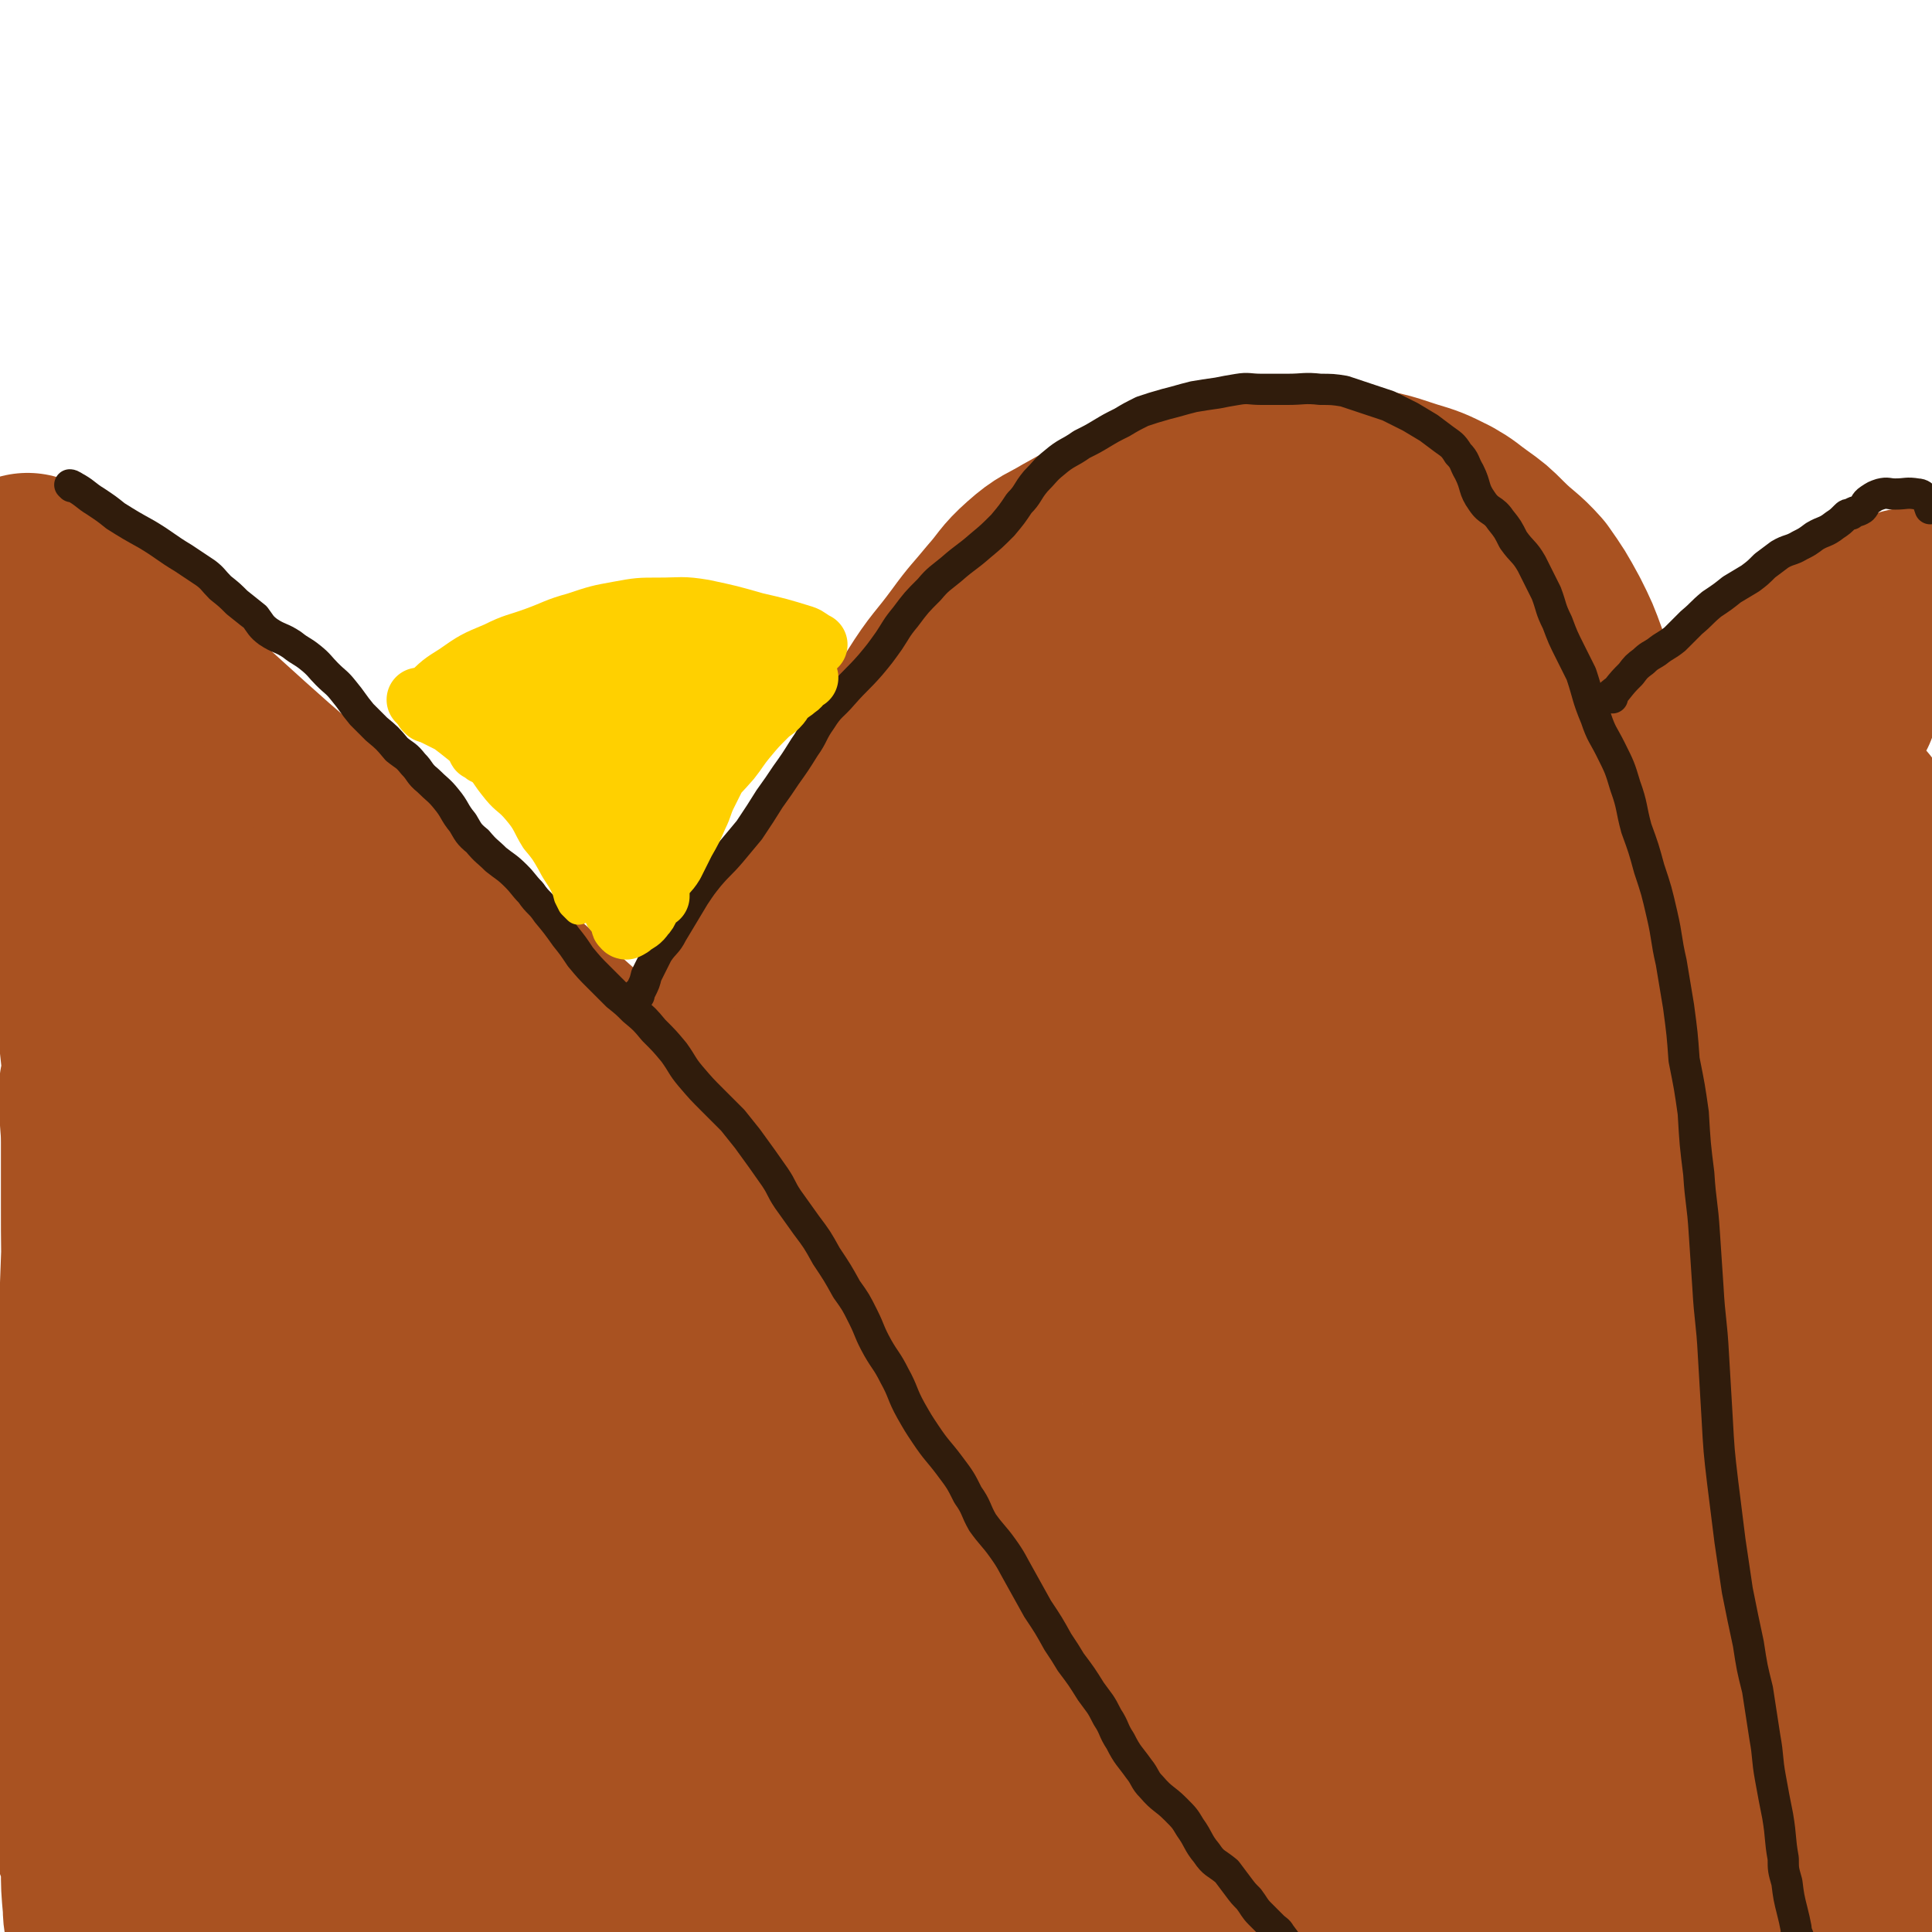 <svg viewBox='0 0 1052 1052' version='1.1' xmlns='http://www.w3.org/2000/svg' xmlns:xlink='http://www.w3.org/1999/xlink'><g fill='none' stroke='#A95221' stroke-width='115' stroke-linecap='round' stroke-linejoin='round'><path d='M16,316c0,0 -1,-1 -1,-1 9,7 10,8 19,16 16,14 16,14 31,27 22,19 21,20 44,39 32,29 32,29 65,57 32,28 32,28 64,55 21,19 21,19 43,38 21,19 22,19 43,39 21,21 21,21 42,42 19,20 18,21 37,41 18,20 18,21 37,40 19,21 20,20 40,40 16,16 15,17 31,34 16,17 17,17 34,34 14,14 14,14 29,29 16,15 16,14 32,29 12,12 11,13 23,24 12,10 12,9 23,19 9,8 9,8 17,15 7,7 8,6 14,13 7,7 6,8 11,16 5,8 5,8 10,15 4,6 4,7 9,13 3,3 3,3 6,6 '/><path d='M403,580c0,0 -1,0 -1,-1 0,0 1,0 1,0 0,-7 -2,-7 0,-13 2,-10 4,-9 9,-18 4,-9 5,-9 10,-18 5,-8 4,-9 9,-17 6,-10 6,-10 12,-19 7,-12 7,-12 14,-23 8,-12 10,-11 18,-23 8,-13 7,-14 15,-28 10,-18 9,-18 20,-35 10,-16 11,-15 22,-30 8,-11 8,-10 17,-21 8,-9 7,-10 16,-18 9,-8 10,-7 20,-13 9,-5 9,-5 18,-10 10,-5 10,-6 20,-11 10,-5 10,-5 19,-8 13,-4 13,-3 26,-5 8,-1 8,-1 16,-2 5,0 5,1 9,1 13,0 13,0 26,0 8,0 8,-1 15,0 16,2 16,2 31,7 10,3 10,3 20,8 7,4 6,4 13,9 7,5 7,5 13,11 9,9 10,8 18,17 7,10 7,10 13,21 5,10 5,10 9,21 4,12 4,12 7,25 4,13 4,13 7,26 4,14 4,14 8,28 4,13 3,13 7,26 6,15 8,14 13,29 6,16 6,16 10,32 4,19 4,19 7,37 4,17 4,17 7,34 3,16 2,16 5,33 2,15 2,15 4,30 2,16 2,16 4,32 2,14 2,14 4,29 1,13 1,13 3,27 2,14 1,14 4,27 2,11 2,11 5,22 2,10 2,10 4,21 1,9 1,9 3,18 1,7 2,7 4,14 2,5 2,5 4,10 2,6 2,6 4,12 2,4 2,4 3,8 1,4 0,4 2,7 0,2 1,2 2,4 0,1 0,1 0,2 0,1 0,1 0,2 0,0 1,0 2,0 1,-1 1,-1 3,-2 '/><path d='M878,444c0,0 -1,-1 -1,-1 0,0 0,1 0,1 2,-2 2,-3 4,-5 2,-3 2,-3 4,-5 10,-9 10,-8 20,-16 9,-8 9,-8 19,-15 9,-6 9,-6 18,-12 9,-6 9,-5 18,-11 9,-7 9,-7 18,-13 8,-5 8,-5 17,-10 8,-4 8,-4 16,-8 7,-4 7,-4 14,-7 8,-4 7,-4 15,-8 0,0 1,0 1,0 '/><path d='M754,374c0,0 -1,-1 -1,-1 0,0 1,1 0,1 -1,-1 -1,-2 -4,-2 -10,-2 -10,-3 -20,-3 -14,0 -15,0 -28,4 -15,5 -15,6 -29,14 -20,10 -20,10 -38,23 -21,15 -20,16 -40,33 -22,19 -21,19 -43,38 -20,18 -20,18 -40,37 -18,17 -19,16 -36,34 -14,14 -14,15 -28,30 -10,12 -10,12 -19,24 -7,8 -7,8 -13,17 -1,2 -3,3 -2,5 0,2 1,3 3,3 5,-2 6,-3 12,-7 11,-9 10,-10 21,-21 13,-14 14,-14 26,-29 14,-17 13,-18 26,-36 14,-18 14,-17 28,-35 11,-15 11,-15 23,-30 13,-15 12,-16 26,-30 11,-13 12,-12 24,-24 10,-10 9,-10 19,-20 8,-7 8,-7 17,-13 5,-4 6,-4 12,-7 3,-1 3,-1 6,0 1,0 2,1 2,2 0,5 -1,6 -3,11 -4,8 -5,7 -10,15 -15,21 -14,21 -29,42 -10,13 -10,13 -20,26 -20,26 -21,25 -40,51 -12,15 -11,15 -22,31 -13,19 -13,19 -25,39 -7,11 -6,11 -12,22 -7,12 -7,12 -14,24 -3,4 -3,4 -5,9 -1,3 -1,4 -1,5 0,1 1,0 1,-1 4,-4 3,-5 7,-9 8,-13 7,-13 16,-25 13,-18 14,-18 27,-35 12,-16 13,-15 25,-31 13,-17 12,-18 25,-35 14,-19 15,-18 29,-36 13,-16 11,-17 24,-31 12,-13 13,-13 26,-24 11,-10 11,-10 22,-19 7,-5 8,-4 15,-8 5,-2 5,-4 10,-5 4,0 5,0 8,3 2,2 4,3 3,6 -3,13 -5,13 -10,27 -7,17 -5,18 -13,35 -13,25 -13,25 -29,50 -17,27 -19,25 -35,53 -14,21 -12,22 -25,43 -11,20 -12,20 -24,39 -11,19 -11,19 -21,37 -6,11 -6,11 -11,23 -2,5 -2,5 -4,10 0,2 0,3 0,4 1,1 2,1 2,1 5,-6 4,-7 8,-14 12,-18 11,-18 23,-36 14,-22 14,-21 28,-43 14,-22 14,-22 28,-43 13,-22 14,-21 28,-43 11,-18 11,-18 22,-36 10,-15 10,-15 21,-29 10,-14 11,-13 21,-27 7,-8 6,-9 12,-18 4,-5 4,-5 8,-9 3,-2 3,-3 6,-4 1,-1 2,0 3,0 1,1 2,2 2,4 0,6 0,6 -1,12 -3,16 -3,16 -7,32 -6,21 -6,20 -12,41 -5,19 -4,20 -11,39 -9,26 -11,26 -21,52 -8,20 -9,20 -16,41 -7,21 -6,21 -12,42 -7,25 -6,25 -14,50 -5,17 -5,17 -11,34 -4,14 -5,14 -8,29 -1,9 0,9 0,18 0,5 0,6 2,10 1,2 1,2 3,3 1,0 2,0 3,-2 5,-7 5,-7 9,-15 6,-12 5,-12 10,-25 6,-18 6,-19 12,-37 7,-22 6,-22 14,-43 9,-24 10,-24 20,-47 8,-22 9,-21 17,-43 9,-24 6,-24 15,-47 9,-22 10,-22 20,-43 7,-16 6,-16 13,-32 5,-10 5,-10 9,-19 2,-5 1,-6 3,-11 1,-2 2,-1 3,-3 0,0 1,-1 1,-1 0,2 0,3 -1,5 -2,8 -2,8 -6,15 -5,15 -5,15 -11,29 -8,17 -9,17 -17,34 -9,18 -10,18 -18,36 -9,21 -8,22 -16,43 -8,19 -8,19 -16,37 -8,19 -8,19 -15,37 -7,17 -6,18 -13,35 -5,14 -4,14 -10,28 -4,8 -4,9 -9,17 -2,5 -3,5 -7,9 -2,2 -2,2 -5,3 -2,1 -3,1 -4,0 -3,-2 -3,-2 -5,-5 -3,-3 -3,-3 -6,-7 -4,-5 -4,-5 -7,-11 -4,-6 -3,-6 -7,-12 -3,-5 -3,-6 -8,-10 -3,-4 -3,-3 -7,-6 -2,-2 -2,-2 -5,-3 -4,-3 -5,-2 -9,-5 -1,-1 -2,-1 -2,-2 0,-1 0,-2 0,-3 2,-3 2,-3 3,-5 11,-12 11,-12 22,-24 13,-14 13,-14 26,-28 15,-15 16,-15 31,-30 13,-13 12,-14 26,-27 12,-12 12,-11 26,-22 10,-9 10,-9 21,-16 9,-6 9,-5 19,-9 6,-3 6,-4 12,-5 5,-1 5,0 9,2 4,2 5,2 6,5 2,6 2,7 1,14 -1,13 -1,14 -4,26 -5,21 -5,21 -12,41 -8,22 -11,21 -19,43 -11,27 -11,28 -20,56 -9,27 -7,28 -16,55 -8,23 -11,22 -20,45 -7,19 -7,20 -13,40 -3,11 -2,11 -4,22 -1,6 -2,6 -2,11 0,3 1,4 2,6 1,1 1,2 2,1 8,-3 9,-3 15,-9 9,-9 10,-10 17,-20 11,-19 10,-20 20,-40 12,-23 13,-22 24,-46 11,-23 11,-23 21,-47 12,-29 11,-29 22,-58 11,-29 10,-29 22,-58 9,-21 11,-21 19,-42 6,-19 4,-20 10,-40 3,-12 3,-11 7,-23 3,-9 3,-9 6,-18 2,-6 2,-6 3,-12 1,-3 0,-3 0,-5 0,0 0,-1 0,-1 -2,5 -2,5 -5,11 -4,8 -5,8 -8,17 -7,18 -7,18 -13,36 -7,19 -8,18 -14,37 -8,23 -8,23 -15,47 -6,20 -7,20 -11,41 -5,23 -4,23 -8,46 -3,22 -4,22 -7,45 -3,21 -3,22 -5,44 -2,17 -2,17 -4,35 -2,18 -2,17 -4,35 -1,14 -1,14 -1,27 0,11 0,11 1,22 0,7 -1,7 -1,13 1,3 1,3 2,7 1,2 0,2 2,3 0,1 1,1 2,0 1,-1 1,-1 2,-4 2,-6 2,-6 4,-13 1,-4 1,-4 2,-9 4,-16 5,-15 8,-31 4,-20 3,-20 8,-40 5,-21 6,-21 12,-43 5,-18 5,-18 10,-37 4,-12 5,-11 9,-23 3,-9 2,-9 4,-18 2,-7 2,-7 3,-13 0,-3 0,-3 0,-5 0,-1 0,-2 0,-2 0,1 0,2 0,5 0,11 0,11 -1,22 -1,15 -1,15 -3,30 -1,16 -1,16 -3,32 -2,19 -2,19 -4,39 -2,21 -3,21 -5,43 -1,15 0,15 -1,30 -1,15 -2,15 -2,29 1,11 2,11 3,22 1,10 0,10 1,21 1,5 2,5 4,10 1,2 0,2 2,3 2,2 2,2 5,1 2,0 2,-1 3,-3 3,-4 3,-4 6,-9 4,-10 5,-10 8,-20 4,-12 3,-12 6,-24 3,-10 3,-10 5,-21 4,-16 4,-16 7,-31 4,-18 3,-19 6,-37 1,-12 1,-12 3,-25 1,-10 1,-10 2,-20 0,-9 0,-9 1,-19 0,-5 1,-5 2,-10 0,-3 -1,-4 0,-6 1,-2 2,-1 5,-1 1,-1 1,-1 3,0 2,2 2,2 4,4 3,4 3,5 5,10 3,8 3,8 5,15 2,10 2,10 4,20 2,11 2,11 5,22 3,12 4,12 7,24 3,11 4,11 6,21 3,12 2,12 5,24 4,11 4,10 9,21 3,7 3,7 6,15 3,7 4,7 7,13 3,6 3,6 6,11 2,5 1,6 5,11 1,2 1,1 4,2 1,2 1,2 4,2 1,0 1,1 3,0 1,-1 1,-2 2,-4 1,-2 2,-2 3,-5 1,-2 1,-2 2,-5 0,-3 0,-3 -1,-7 -1,-3 -1,-3 -3,-5 -1,-2 -1,-1 -3,-2 '/><path d='M42,390c0,0 -1,-1 -1,-1 4,11 5,12 10,24 9,19 9,19 18,38 17,30 16,30 34,60 20,34 21,34 43,67 25,38 23,39 51,75 10,12 13,10 25,21 18,18 16,19 34,37 17,17 17,17 35,33 14,14 14,14 29,27 18,16 19,16 37,31 17,14 16,15 33,29 17,13 17,13 35,26 19,15 19,15 38,31 15,11 15,11 30,23 15,11 15,11 30,23 12,9 12,9 24,19 11,9 10,10 21,18 11,8 12,6 24,14 9,5 9,5 17,12 7,5 7,5 14,10 6,5 6,5 13,9 5,3 5,3 11,6 3,2 3,2 7,3 2,1 2,1 4,0 2,0 2,1 3,0 1,-1 0,-2 0,-3 -3,-3 -3,-3 -6,-6 -4,-6 -3,-6 -7,-12 -7,-8 -8,-8 -15,-16 -9,-10 -9,-10 -18,-19 -13,-13 -12,-14 -25,-27 -12,-11 -14,-10 -27,-21 -18,-15 -17,-15 -36,-30 -17,-14 -17,-14 -34,-28 -18,-15 -18,-14 -35,-29 -16,-13 -16,-13 -31,-27 -18,-16 -18,-16 -35,-33 -17,-18 -16,-19 -33,-37 -14,-15 -15,-14 -30,-30 -7,-8 -6,-8 -13,-16 -16,-20 -16,-20 -32,-39 -7,-8 -7,-8 -15,-16 -10,-10 -10,-11 -21,-21 -10,-10 -10,-10 -21,-19 -8,-8 -8,-8 -16,-15 -7,-6 -8,-6 -15,-12 -5,-5 -5,-5 -10,-10 -4,-5 -4,-5 -9,-9 -4,-3 -5,-2 -9,-6 -4,-2 -3,-3 -7,-6 -3,-2 -3,-1 -7,-3 -5,-3 -5,-3 -9,-7 -3,-2 -2,-3 -4,-6 -3,-4 -3,-4 -7,-7 -3,-3 -3,-3 -7,-5 -2,-1 -2,-1 -4,-2 -2,-1 -2,-2 -4,-3 -3,-1 -3,-1 -6,-1 0,0 0,-1 -1,0 -2,0 -2,0 -4,1 -2,3 -2,3 -4,6 -3,5 -3,4 -5,9 -3,6 -3,7 -5,13 -2,7 -2,7 -4,15 -2,11 -2,11 -4,23 -3,13 -3,13 -4,26 -2,19 -2,19 -4,39 -2,18 -2,18 -4,36 -2,24 -2,24 -5,48 -2,21 -1,21 -3,42 -2,18 -3,18 -4,36 -1,19 0,19 -1,37 -1,16 -2,16 -2,31 0,16 1,16 1,32 1,15 0,15 0,30 0,13 0,13 0,26 0,10 1,10 0,20 -1,9 -2,9 -4,18 0,4 -1,4 -2,8 0,2 1,2 1,3 1,1 1,0 1,0 1,-4 1,-4 2,-7 1,-9 2,-9 3,-18 1,-14 2,-14 3,-28 1,-20 0,-20 1,-40 1,-23 1,-23 1,-46 1,-36 1,-36 2,-71 1,-29 0,-29 2,-57 1,-28 2,-28 4,-55 1,-25 1,-25 2,-49 0,-19 0,-19 1,-37 1,-18 1,-18 2,-35 0,-14 0,-14 0,-27 0,-11 0,-11 0,-21 0,-8 0,-8 0,-16 0,-4 0,-4 0,-9 0,-1 0,-1 0,-3 0,-1 0,-1 1,-2 0,0 0,-1 1,0 1,1 1,1 2,3 1,6 0,6 1,12 2,14 3,14 4,28 2,16 1,16 1,32 0,19 0,19 0,38 0,24 1,24 0,47 0,24 -1,24 -2,47 -1,22 -1,22 -2,44 -1,24 0,24 -2,49 -1,22 -2,22 -4,45 -1,16 -2,16 -3,33 -1,16 0,16 0,32 -1,19 -1,19 -2,38 0,8 0,8 0,17 0,11 1,11 1,21 1,5 0,5 1,9 1,6 1,6 3,11 2,4 2,4 4,8 0,2 0,2 1,4 0,1 0,2 2,2 0,1 1,0 2,0 1,-1 1,-1 1,-2 3,-6 3,-6 5,-12 4,-9 5,-9 7,-18 5,-18 5,-19 8,-38 3,-16 3,-16 5,-32 4,-23 5,-22 8,-45 3,-18 2,-18 4,-36 2,-14 1,-14 4,-27 2,-16 3,-16 6,-32 2,-10 1,-10 3,-21 1,-7 1,-6 3,-13 1,-4 1,-4 1,-8 0,-1 0,-1 0,-3 0,-1 0,-1 0,-1 0,0 1,1 1,2 1,5 1,5 1,10 0,8 -1,8 -1,17 0,22 2,22 1,45 0,23 -2,23 -3,47 -1,28 0,28 0,56 0,21 0,21 1,43 1,17 1,17 2,34 1,13 1,13 3,26 4,14 4,13 9,27 2,5 2,6 5,10 2,3 3,3 5,4 2,1 3,0 4,-1 5,-7 6,-7 9,-15 5,-14 4,-14 7,-28 3,-16 3,-17 6,-33 4,-24 4,-24 6,-48 2,-26 1,-26 2,-52 0,-19 1,-19 2,-39 0,-15 0,-15 1,-30 0,-13 -1,-13 0,-27 0,-9 0,-9 1,-17 1,-6 1,-7 2,-12 1,-4 1,-4 2,-7 1,-1 2,-2 3,-1 1,0 2,0 2,2 2,2 2,3 2,6 2,12 1,12 3,24 1,15 2,15 3,29 1,19 -1,19 0,39 1,23 1,23 2,47 2,20 1,20 2,39 2,18 1,18 3,35 1,11 1,11 3,23 2,6 2,6 5,12 2,3 1,4 4,6 1,1 2,0 4,-1 2,0 3,1 4,-1 2,-5 1,-5 2,-11 1,-5 1,-5 2,-11 1,-8 1,-8 3,-16 1,-11 1,-11 2,-21 0,-18 0,-18 1,-36 0,-12 0,-12 1,-23 1,-13 1,-13 2,-25 1,-10 0,-10 1,-20 1,-13 1,-13 3,-26 1,-6 2,-6 4,-11 1,-1 2,-2 3,-2 2,-1 2,1 2,2 2,4 3,4 4,8 4,18 4,18 6,36 3,19 2,19 5,38 3,20 2,20 6,39 4,19 5,18 9,36 4,15 3,15 8,30 5,14 5,14 12,27 5,10 6,10 12,21 5,6 5,6 10,12 5,4 5,5 10,8 5,2 5,1 11,2 5,0 5,0 10,-1 8,0 8,0 16,-1 9,-1 9,-1 18,-3 10,-2 10,-3 20,-5 13,-3 13,-3 26,-5 13,-3 13,-3 26,-4 14,-2 14,-2 27,-2 15,-1 15,-1 30,-1 14,1 14,1 28,2 12,1 12,2 24,3 13,2 13,2 25,3 9,1 9,1 18,2 7,1 7,0 14,1 3,1 3,2 6,2 1,0 1,0 2,-1 0,0 0,0 0,0 -2,0 -2,0 -5,0 -6,-1 -6,0 -12,-1 -10,0 -10,0 -20,-1 -13,0 -13,0 -26,-1 -17,-2 -17,-1 -34,-3 -20,-2 -20,-2 -40,-5 -21,-3 -21,-3 -42,-6 -22,-3 -22,-2 -44,-5 -20,-4 -20,-4 -40,-8 -19,-3 -19,-4 -38,-8 -13,-3 -13,-2 -27,-5 -13,-4 -13,-4 -27,-8 -8,-2 -8,-3 -16,-5 -8,-2 -8,0 -16,-3 -4,-1 -5,-1 -8,-4 -1,-1 -1,-2 -2,-4 0,0 -1,-1 0,-1 3,-3 4,-3 9,-5 10,-5 11,-5 22,-8 11,-4 11,-5 22,-8 15,-3 15,-2 30,-3 18,-3 18,-3 36,-5 14,-2 14,-2 28,-4 12,-1 13,-1 25,-2 11,-1 11,-2 22,-2 7,-1 7,-1 15,-1 5,1 5,1 10,2 3,1 4,0 6,2 2,1 1,2 2,3 1,2 2,3 2,5 -1,4 -1,4 -3,8 -4,4 -4,4 -9,7 -8,5 -8,5 -18,8 -9,4 -9,4 -19,6 -13,3 -13,4 -26,4 -17,1 -17,0 -34,-1 -19,0 -19,0 -38,-2 -14,-2 -14,-1 -27,-5 -15,-4 -16,-3 -29,-10 -18,-9 -18,-10 -34,-23 -18,-15 -18,-15 -33,-33 -13,-16 -12,-16 -22,-34 -13,-22 -12,-23 -23,-45 -10,-20 -12,-19 -20,-39 -10,-23 -9,-23 -17,-47 -7,-20 -8,-20 -13,-40 -7,-28 -5,-28 -12,-56 -5,-23 -6,-23 -13,-46 -5,-18 -4,-19 -10,-37 -3,-10 -3,-10 -7,-21 -5,-14 -4,-14 -10,-29 -3,-9 -3,-9 -7,-18 -3,-6 -3,-6 -5,-12 -3,-5 -3,-5 -6,-10 -1,-3 -1,-3 -4,-6 -1,-1 -1,-1 -3,-2 0,0 -1,0 -1,0 -1,3 0,3 0,6 0,3 1,3 2,7 1,3 2,3 3,7 1,11 0,12 1,23 0,15 0,15 1,31 2,18 2,18 3,37 2,18 2,18 2,36 0,29 0,29 0,57 -1,27 -1,27 -2,54 -1,27 0,27 -2,53 -1,25 -3,25 -4,51 -2,22 -1,22 -1,44 0,19 0,19 1,37 0,17 0,17 1,34 1,16 1,16 3,33 1,14 1,14 2,28 1,12 0,12 1,24 0,10 0,10 1,21 0,7 1,7 2,14 0,4 0,4 0,8 0,1 0,2 1,2 0,0 1,-1 1,-2 1,-5 0,-5 1,-10 1,-11 1,-11 2,-22 1,-13 1,-13 1,-27 1,-25 -1,-25 -1,-51 0,-26 0,-26 0,-52 0,-39 0,-39 0,-79 0,-26 -1,-26 -2,-51 0,-18 -1,-18 -1,-35 -1,-26 1,-26 0,-51 0,-17 -1,-17 -2,-33 -1,-14 -1,-14 -2,-27 0,-8 0,-8 -1,-17 0,-4 -1,-4 -1,-9 0,-1 0,-1 0,-3 0,0 0,-1 0,-1 0,3 0,4 0,7 0,12 1,12 1,23 0,16 0,16 0,32 0,27 0,27 1,54 0,22 -1,22 0,44 1,21 2,21 4,42 2,22 2,22 4,44 2,16 0,16 2,31 3,18 5,18 8,36 4,15 3,15 6,30 3,10 2,10 6,19 4,13 5,12 11,24 3,5 3,5 6,10 4,7 4,8 10,13 6,6 7,6 15,8 12,4 12,3 25,4 11,1 11,0 23,0 19,1 19,0 37,1 17,1 17,1 34,2 17,1 17,1 33,3 19,3 19,3 38,7 14,2 14,3 29,5 15,2 15,2 29,3 15,2 15,3 30,3 14,0 14,0 28,-2 10,-1 10,-2 21,-5 7,-2 6,-2 13,-5 5,-2 5,-1 9,-4 2,-1 3,-1 4,-4 0,-2 0,-3 -1,-6 -2,-4 -2,-4 -5,-7 -5,-6 -5,-6 -12,-11 -9,-6 -9,-6 -18,-12 -10,-6 -10,-6 -20,-10 -13,-6 -13,-6 -27,-11 -11,-5 -11,-5 -22,-11 -12,-6 -12,-6 -24,-13 -11,-6 -12,-5 -21,-13 -8,-6 -8,-7 -14,-15 -5,-6 -5,-6 -7,-14 -3,-9 -3,-9 -4,-18 -1,-8 -2,-9 0,-15 2,-8 3,-8 8,-14 3,-5 3,-6 8,-8 6,-3 7,-3 14,-2 12,0 13,0 23,4 19,6 19,7 36,17 22,13 21,15 41,30 17,12 17,12 35,24 '/><path d='M998,382c-1,0 -1,-1 -1,-1 -1,0 0,0 0,1 0,0 0,0 0,0 0,0 0,-1 0,-1 -1,1 -1,2 -1,4 -5,17 -7,17 -9,34 -3,16 -1,17 -2,33 -1,16 -1,16 -2,32 0,17 0,17 0,34 0,19 0,19 0,38 0,20 1,19 1,39 0,17 0,17 0,35 1,22 2,22 2,45 0,21 -1,21 -2,43 0,18 0,18 0,37 -1,24 -1,24 -2,47 -1,18 -1,18 -2,37 -2,15 -2,15 -3,31 0,14 0,14 -1,28 0,12 0,12 0,24 0,9 0,9 0,17 0,7 0,7 1,14 0,3 0,3 0,7 0,2 1,2 1,3 0,1 0,2 0,2 0,0 1,0 1,-1 1,0 1,-1 1,-2 0,-3 1,-3 1,-6 1,-4 1,-4 2,-8 0,-10 -1,-10 0,-19 1,-13 2,-13 3,-26 1,-18 1,-18 2,-37 1,-17 1,-17 2,-34 1,-27 0,-27 2,-53 1,-30 3,-30 5,-59 1,-28 0,-28 2,-55 1,-27 1,-27 3,-53 1,-19 2,-19 3,-37 1,-18 1,-18 2,-36 0,-15 0,-15 0,-30 0,-11 -1,-11 -1,-23 0,-8 0,-8 0,-16 0,-7 0,-7 0,-13 0,-3 0,-3 0,-7 0,-1 0,-1 0,-2 0,0 0,-1 0,-1 1,4 2,5 3,9 2,8 2,8 3,16 2,14 1,14 2,28 2,20 2,20 4,40 1,19 1,19 2,37 1,23 1,23 2,46 0,18 1,18 1,36 1,30 1,30 2,60 0,15 0,15 0,31 0,18 0,18 0,36 0,20 0,20 -1,40 0,18 0,18 -1,36 0,16 0,16 0,32 0,12 0,12 0,24 0,10 0,10 0,19 0,8 0,8 0,16 0,6 0,6 0,12 0,5 0,5 0,9 0,5 0,5 0,10 0,4 0,4 0,8 0,4 0,4 0,7 0,4 -1,3 -2,7 -1,3 -1,3 -2,7 0,2 0,2 -1,5 0,2 -1,2 -2,4 -1,2 0,2 -2,4 -1,2 -1,2 -3,3 -2,2 -2,2 -4,3 -3,1 -3,2 -7,3 -4,1 -4,1 -8,2 -5,1 -5,2 -10,2 -8,1 -8,0 -15,0 -8,1 -8,0 -15,0 -12,1 -11,2 -23,3 -12,1 -12,1 -24,1 -13,0 -13,1 -26,0 -14,0 -14,-1 -27,-1 -15,-1 -15,-1 -30,-2 -14,0 -14,-1 -29,-1 -14,-1 -14,-1 -27,-1 -13,-1 -13,0 -26,0 -11,0 -11,0 -23,-1 -8,0 -8,0 -17,0 -7,0 -7,0 -14,0 -4,0 -4,0 -7,0 -3,1 -3,1 -5,1 -1,1 -1,1 -2,1 0,0 0,1 0,1 2,1 3,1 5,1 5,1 5,1 10,1 9,1 9,1 17,2 12,1 12,1 24,2 14,1 14,1 27,2 16,1 16,2 32,2 18,1 18,1 36,0 20,-1 20,-2 41,-4 21,-2 21,-1 42,-5 25,-5 25,-6 50,-13 19,-5 19,-7 37,-13 21,-6 21,-6 41,-12 3,-1 3,-1 6,-2 '/></g>
<g fill='none' stroke='#301C0C' stroke-width='17' stroke-linecap='round' stroke-linejoin='round'><path d='M39,265c0,0 -1,-1 -1,-1 1,0 2,1 4,2 5,3 5,4 10,7 6,4 6,4 11,8 8,5 8,5 17,10 10,6 10,7 20,13 6,4 6,4 12,8 4,3 4,4 8,8 5,4 5,4 9,8 5,4 5,4 10,8 3,4 3,5 7,8 6,4 7,3 13,7 5,4 5,3 10,7 5,4 5,5 9,9 5,5 5,4 9,9 5,6 5,7 10,13 4,4 4,4 8,8 6,5 6,5 11,11 5,4 5,3 9,8 4,4 3,5 8,9 5,5 6,5 10,10 5,6 4,7 9,13 3,5 3,6 8,10 5,6 5,5 10,10 5,4 6,4 11,9 4,4 4,5 8,9 4,6 5,5 9,11 5,6 5,6 10,13 4,5 4,5 8,11 5,6 5,6 10,11 5,5 5,5 10,10 5,4 5,4 9,8 6,5 6,5 11,11 6,6 6,6 11,12 5,7 4,7 9,13 6,7 6,7 12,13 5,5 5,5 11,11 4,5 4,5 8,10 8,11 8,11 15,21 4,6 3,6 7,12 5,7 5,7 10,14 6,8 6,8 11,17 6,9 6,9 11,18 5,7 5,7 9,15 4,8 3,8 8,17 4,7 5,7 9,15 5,9 4,10 9,19 4,7 4,7 8,13 6,9 7,9 13,17 6,8 6,8 10,16 5,7 4,8 8,15 5,7 6,7 11,14 5,7 5,8 9,15 5,9 5,9 10,18 6,9 6,9 11,18 4,6 4,6 7,11 6,8 6,8 11,16 5,7 5,6 9,14 4,6 3,7 7,13 4,8 5,8 10,15 4,5 3,6 7,10 6,7 7,6 13,12 5,5 5,5 8,10 5,7 4,8 9,14 4,6 5,5 11,10 3,4 3,4 6,8 3,4 3,4 6,7 3,4 3,5 6,8 4,4 4,4 7,7 2,2 3,2 4,4 3,4 3,4 5,7 2,3 1,3 3,7 1,2 1,2 2,4 1,1 1,1 2,2 0,1 1,1 1,1 0,0 0,-1 -1,-1 0,-2 0,-2 -1,-3 0,-1 0,-1 -1,-2 '/><path d='M348,542c0,0 -1,-1 -1,-1 0,0 0,0 1,1 0,0 0,0 0,0 0,-2 0,-2 1,-3 2,-4 2,-4 3,-8 3,-6 3,-6 6,-12 4,-6 5,-5 8,-11 3,-5 3,-5 6,-10 3,-5 3,-5 6,-10 4,-6 4,-6 8,-11 6,-7 6,-6 12,-13 5,-6 5,-6 10,-12 6,-9 6,-9 11,-17 5,-7 5,-7 9,-13 5,-7 5,-7 10,-15 5,-7 4,-8 9,-15 5,-8 6,-7 12,-14 7,-8 8,-8 15,-16 5,-6 5,-6 10,-13 4,-6 4,-7 9,-13 6,-8 6,-8 13,-15 5,-6 6,-6 12,-11 8,-7 8,-6 16,-13 6,-5 6,-5 12,-11 5,-6 5,-6 9,-12 5,-5 4,-6 9,-12 5,-5 5,-6 10,-10 7,-6 8,-5 15,-10 6,-3 6,-3 11,-6 5,-3 5,-3 11,-6 5,-3 5,-3 11,-6 6,-2 6,-2 13,-4 8,-2 7,-2 15,-4 6,-1 6,-1 13,-2 5,-1 5,-1 11,-2 6,-1 6,0 13,0 7,0 7,0 14,0 9,0 9,-1 18,0 6,0 7,0 13,1 6,2 6,2 12,4 6,2 6,2 12,4 6,3 6,3 12,6 5,3 5,3 10,6 4,3 4,3 8,6 4,3 5,3 8,8 4,4 3,5 6,10 4,8 2,9 7,16 4,6 6,4 10,10 4,5 4,5 7,11 5,7 6,6 10,13 4,8 4,8 8,16 3,8 2,8 6,16 3,8 3,8 7,16 3,6 3,6 6,12 4,12 3,12 8,24 3,9 4,9 8,17 5,10 5,10 8,20 4,11 3,12 6,23 4,11 4,11 7,22 4,12 4,12 7,25 3,13 2,13 5,26 2,12 2,12 4,24 2,15 2,15 3,29 3,15 3,15 5,29 1,17 1,17 3,33 1,16 2,16 3,32 1,15 1,15 2,30 1,18 2,18 3,37 1,17 1,17 2,34 1,18 1,18 3,35 2,16 2,16 4,32 2,13 2,14 4,27 3,15 3,15 6,29 2,13 2,13 5,25 2,13 2,13 4,26 2,11 1,11 3,22 2,11 2,11 4,21 2,12 1,12 3,23 0,6 0,6 2,13 1,8 1,8 3,16 1,4 1,4 2,9 0,3 1,3 2,7 1,4 1,4 2,8 0,2 0,3 0,5 0,1 0,1 0,3 0,1 0,2 0,2 0,0 0,-1 0,-2 0,0 0,0 0,-1 0,-1 0,-1 0,-2 0,-1 0,-1 0,-2 0,-1 0,-1 0,-1 0,-1 0,-2 1,-2 1,-2 2,-1 4,-2 0,0 0,0 0,-1 '/><path d='M878,380c0,0 -1,-1 -1,-1 0,0 0,0 0,1 0,0 0,0 0,0 1,0 -1,0 0,-1 0,-1 1,-2 3,-3 4,-5 4,-5 8,-9 3,-4 3,-4 7,-7 3,-3 4,-3 7,-5 5,-4 5,-3 10,-7 4,-4 4,-4 9,-9 6,-5 5,-5 11,-10 6,-4 6,-4 11,-8 5,-3 5,-3 10,-6 4,-3 4,-3 8,-7 4,-3 4,-3 8,-6 5,-3 6,-2 11,-5 4,-2 4,-2 8,-5 5,-3 6,-2 11,-6 3,-2 3,-2 6,-5 1,-1 1,-1 3,-1 2,-2 3,-1 6,-3 2,-2 1,-3 4,-5 3,-2 3,-2 6,-3 4,-1 4,0 8,0 6,0 6,-1 12,0 2,0 3,1 5,3 1,2 1,2 2,5 '/></g>
<g fill='none' stroke='#FFD000' stroke-width='17' stroke-linecap='round' stroke-linejoin='round'><path d='M248,375c0,0 -1,-1 -1,-1 0,0 1,0 1,1 0,0 0,0 0,0 0,0 -1,-1 -1,-1 0,0 1,1 1,1 1,-1 1,-2 2,-3 4,-3 4,-3 8,-6 4,-3 4,-3 8,-6 4,-2 4,-2 9,-3 4,-3 4,-3 9,-5 5,-2 5,-2 11,-4 4,-1 4,-1 8,-2 3,-1 3,-1 7,-2 3,-1 3,0 7,0 3,0 3,0 7,0 5,1 5,2 9,3 5,1 5,1 9,2 5,2 5,2 10,2 4,1 4,1 9,2 4,0 4,1 8,1 3,1 3,1 7,2 3,1 3,1 6,2 2,1 2,1 3,2 1,1 1,1 2,2 1,1 2,2 2,2 0,1 -1,0 -2,0 -2,-1 -2,0 -4,-1 -3,-1 -3,-1 -6,-3 -5,-1 -5,-2 -9,-3 -5,-1 -5,-1 -9,-2 -5,-1 -5,-1 -11,-1 -5,-1 -5,0 -10,0 -6,0 -6,0 -12,0 -5,1 -5,1 -11,2 -6,1 -6,0 -11,2 -5,2 -5,2 -10,5 -6,3 -7,3 -13,7 -4,3 -4,3 -8,7 -3,3 -3,3 -6,6 -1,2 -2,2 -3,3 -1,1 -1,2 -1,2 0,1 0,0 0,0 1,-1 1,-1 2,-2 2,-2 1,-3 3,-5 3,-3 3,-3 7,-6 3,-2 4,-2 8,-4 2,-1 2,-2 5,-3 3,-1 3,-1 5,-2 2,-1 2,-1 4,-2 1,0 1,0 2,-1 1,0 1,0 1,0 -1,0 -1,0 -2,0 -2,0 -2,0 -4,0 -2,0 -2,0 -5,0 -5,0 -5,-1 -9,0 -4,0 -4,0 -8,1 -4,1 -4,1 -8,3 -1,0 -1,1 -3,2 -2,1 -2,0 -4,1 -2,2 -2,2 -3,3 -1,2 -1,2 -2,4 -1,1 -1,1 -1,2 -1,1 0,1 0,2 0,1 0,1 0,1 0,1 0,1 1,1 1,0 1,0 2,0 3,-1 3,-1 6,-2 2,-1 2,-1 4,-2 2,-1 2,-1 5,-1 6,0 6,0 12,0 6,-1 6,-1 12,-1 4,0 4,0 8,0 3,0 3,-1 6,0 2,0 2,0 3,0 1,1 1,1 2,2 1,1 2,1 2,2 1,1 1,1 2,2 0,1 0,1 0,2 1,2 1,2 1,3 1,4 0,4 1,7 1,5 1,5 2,9 1,6 2,6 2,12 1,9 0,9 1,17 0,4 0,4 1,7 2,10 2,10 4,20 2,6 2,6 3,13 2,4 1,5 2,9 1,5 2,5 2,10 1,3 1,3 1,6 1,2 1,2 1,3 0,2 -1,2 -1,3 0,1 0,1 -1,2 -1,0 -1,0 -2,0 -2,-2 -2,-2 -4,-4 -2,-2 -2,-2 -3,-5 -3,-5 -4,-5 -7,-10 -2,-5 -2,-5 -5,-10 -3,-5 -3,-5 -5,-10 -4,-5 -3,-6 -7,-11 -3,-6 -3,-5 -7,-11 -3,-5 -2,-6 -6,-11 -4,-4 -5,-3 -9,-7 -4,-4 -3,-4 -6,-8 -2,-3 -2,-3 -4,-5 -3,-3 -3,-3 -6,-6 -1,-2 -1,-2 -2,-4 -1,-1 -1,-1 -2,-3 -1,-1 -1,-1 -1,-2 0,0 0,-1 0,-1 0,2 0,2 1,4 2,3 2,3 4,5 4,5 4,5 8,9 4,6 4,6 8,12 5,8 5,7 10,16 3,7 3,7 7,15 3,6 3,5 6,11 2,5 2,5 4,10 2,4 2,4 3,8 1,2 1,2 2,4 1,1 1,1 2,2 1,1 1,1 1,1 0,0 -1,-1 -2,-2 -1,-1 -1,-1 -2,-3 -2,-4 -1,-4 -3,-8 -3,-6 -4,-6 -7,-12 -4,-7 -4,-7 -9,-13 -5,-8 -4,-9 -10,-16 -5,-6 -6,-5 -11,-11 -4,-5 -4,-5 -8,-11 -3,-4 -3,-4 -6,-8 -2,-3 -2,-3 -4,-6 -1,-1 -1,-1 -2,-2 0,-1 0,-1 0,-2 0,0 0,-1 0,-1 0,1 0,2 2,2 1,2 2,2 4,3 3,2 3,2 5,4 5,3 6,3 11,7 4,3 4,3 8,7 5,3 5,3 9,6 1,1 1,1 3,3 0,0 0,0 0,0 '/></g>
<g fill='none' stroke='#FFD000' stroke-width='35' stroke-linecap='round' stroke-linejoin='round'><path d='M247,391c0,0 -1,-1 -1,-1 0,0 0,1 1,1 4,1 4,1 8,2 3,1 3,1 5,2 10,5 10,4 21,10 5,3 5,3 11,6 4,2 4,2 8,5 4,3 4,3 8,6 4,4 4,4 8,8 3,3 4,2 7,5 3,4 2,5 5,10 1,3 2,2 4,5 2,4 2,4 4,8 2,4 2,4 4,8 2,3 2,2 4,5 2,2 2,2 3,4 2,2 2,2 3,4 1,2 1,2 3,3 0,1 1,1 1,2 1,1 1,1 2,2 1,1 1,1 2,2 0,0 0,0 0,0 0,-1 0,-1 0,-1 0,-2 0,-2 0,-4 -1,-3 -2,-3 -2,-6 -1,-5 -1,-5 0,-9 0,-6 0,-6 1,-12 0,-7 -1,-7 0,-14 0,-8 0,-8 1,-15 2,-7 2,-7 4,-13 2,-7 2,-7 4,-14 2,-6 2,-6 5,-11 3,-5 3,-5 7,-10 3,-4 3,-4 7,-8 4,-4 3,-5 8,-8 4,-3 5,-2 10,-5 2,-1 2,-1 5,-2 2,0 2,0 3,0 1,0 0,0 0,0 -3,0 -3,0 -5,0 -5,0 -5,-1 -9,0 -5,1 -4,3 -9,5 -6,2 -7,2 -13,4 -9,2 -9,2 -17,5 -4,2 -4,2 -9,3 -7,3 -7,3 -14,6 -8,2 -8,2 -15,4 -5,2 -5,2 -10,4 -5,2 -5,3 -10,4 -7,1 -8,1 -16,1 -4,1 -4,1 -8,1 -2,0 -2,0 -5,0 -2,0 -2,0 -4,-1 -1,-1 -1,-1 -2,-2 -1,-1 -1,-1 -2,-2 0,-1 -1,-1 0,-2 0,-1 1,0 2,-1 1,-1 1,-1 3,-2 6,-2 6,-1 12,-3 8,-2 8,-1 17,-3 8,-2 8,-3 17,-4 9,-2 9,-1 18,-2 10,-1 10,-1 19,-1 9,-1 9,0 18,0 8,0 8,-1 15,-1 9,0 9,0 18,0 7,0 7,0 14,0 4,0 4,0 9,0 3,0 3,0 6,0 2,0 2,0 5,0 1,0 1,0 2,0 1,0 1,0 1,0 -1,0 -1,1 -2,1 -2,2 -2,3 -4,4 -2,2 -3,2 -5,4 -3,2 -2,3 -5,6 -3,3 -3,2 -6,5 -6,6 -6,6 -11,12 -5,6 -5,7 -9,12 -6,7 -6,6 -11,13 -5,6 -4,7 -8,13 -4,5 -4,4 -7,9 -4,7 -4,7 -8,14 -3,5 -3,5 -7,10 -3,5 -3,4 -6,9 -3,3 -4,3 -6,7 -2,3 -1,3 -2,6 -1,3 -1,3 -1,5 -1,2 -1,2 -1,3 -1,1 -1,2 0,2 0,1 1,1 1,1 2,-1 2,-1 3,-2 3,-2 4,-2 6,-5 3,-3 2,-4 4,-8 3,-5 2,-5 5,-10 3,-6 4,-5 7,-10 3,-6 3,-6 6,-12 4,-7 4,-7 7,-14 3,-6 2,-6 5,-12 3,-6 3,-6 6,-12 3,-6 3,-6 6,-12 3,-6 3,-6 7,-12 3,-5 4,-4 7,-9 2,-4 2,-4 4,-8 2,-4 2,-4 3,-7 1,-3 2,-3 2,-6 0,-1 0,-2 -1,-3 -2,-1 -2,-1 -5,-1 -4,0 -4,0 -8,0 -5,1 -5,1 -10,2 -6,1 -6,2 -12,3 -6,3 -6,3 -13,5 -7,2 -7,2 -14,4 -5,2 -5,3 -11,4 -7,2 -7,2 -14,3 -6,2 -6,2 -12,3 -5,2 -5,2 -10,3 -6,0 -6,0 -11,1 -5,0 -5,0 -9,1 -5,0 -5,0 -9,2 -4,0 -4,1 -7,2 -2,0 -2,0 -4,0 -2,2 -2,2 -4,3 -1,1 -1,1 -2,2 -1,1 -1,1 -2,3 -1,0 0,0 0,1 0,1 -1,2 0,3 0,1 0,1 2,1 1,2 1,2 3,2 3,2 3,1 5,2 6,3 6,3 13,5 5,2 6,1 11,4 5,3 5,4 9,8 5,4 4,4 9,8 4,3 5,3 9,6 4,3 3,3 7,6 3,2 3,2 6,4 4,3 4,2 8,5 3,2 3,3 6,5 1,1 1,1 2,2 1,1 1,1 2,2 0,1 0,2 0,2 -1,1 -1,1 -2,2 -1,0 -2,0 -3,0 -3,0 -3,0 -6,0 -3,-1 -3,-1 -7,-3 -4,-2 -4,-2 -8,-6 -5,-4 -5,-4 -9,-8 -6,-6 -6,-6 -12,-12 -7,-6 -6,-7 -13,-13 -7,-6 -8,-6 -16,-11 -6,-5 -7,-4 -13,-9 -5,-4 -4,-5 -9,-9 -5,-4 -5,-4 -9,-7 -4,-2 -4,-2 -8,-4 -2,-1 -2,-1 -4,-3 -2,-2 -2,-1 -4,-3 -1,-1 -2,-2 -2,-2 1,0 2,1 3,3 5,3 6,3 11,6 3,2 3,2 7,5 '/><path d='M339,430c0,0 -1,-1 -1,-1 0,0 0,1 1,1 0,0 0,-1 0,-1 5,-4 5,-4 10,-7 8,-5 9,-4 17,-9 11,-6 11,-7 21,-14 8,-6 7,-6 14,-12 5,-5 6,-4 10,-9 2,-3 2,-4 2,-7 1,0 0,-1 0,0 -4,1 -4,2 -9,4 -8,4 -8,4 -16,8 -9,6 -9,6 -18,12 -8,5 -8,6 -16,11 -6,3 -6,3 -13,6 -3,1 -4,1 -7,2 -3,0 -3,0 -5,0 '/><path d='M233,387c0,0 -1,-1 -1,-1 0,0 1,1 1,1 0,-1 0,-1 0,-2 0,-2 0,-3 1,-5 7,-7 7,-7 15,-12 10,-7 10,-7 22,-12 10,-5 10,-4 21,-8 11,-4 11,-5 22,-8 12,-4 12,-4 23,-6 11,-2 11,-2 22,-2 12,0 12,-1 24,1 14,3 14,3 28,7 13,3 13,3 26,7 3,1 3,2 7,4 '/></g>
</svg>